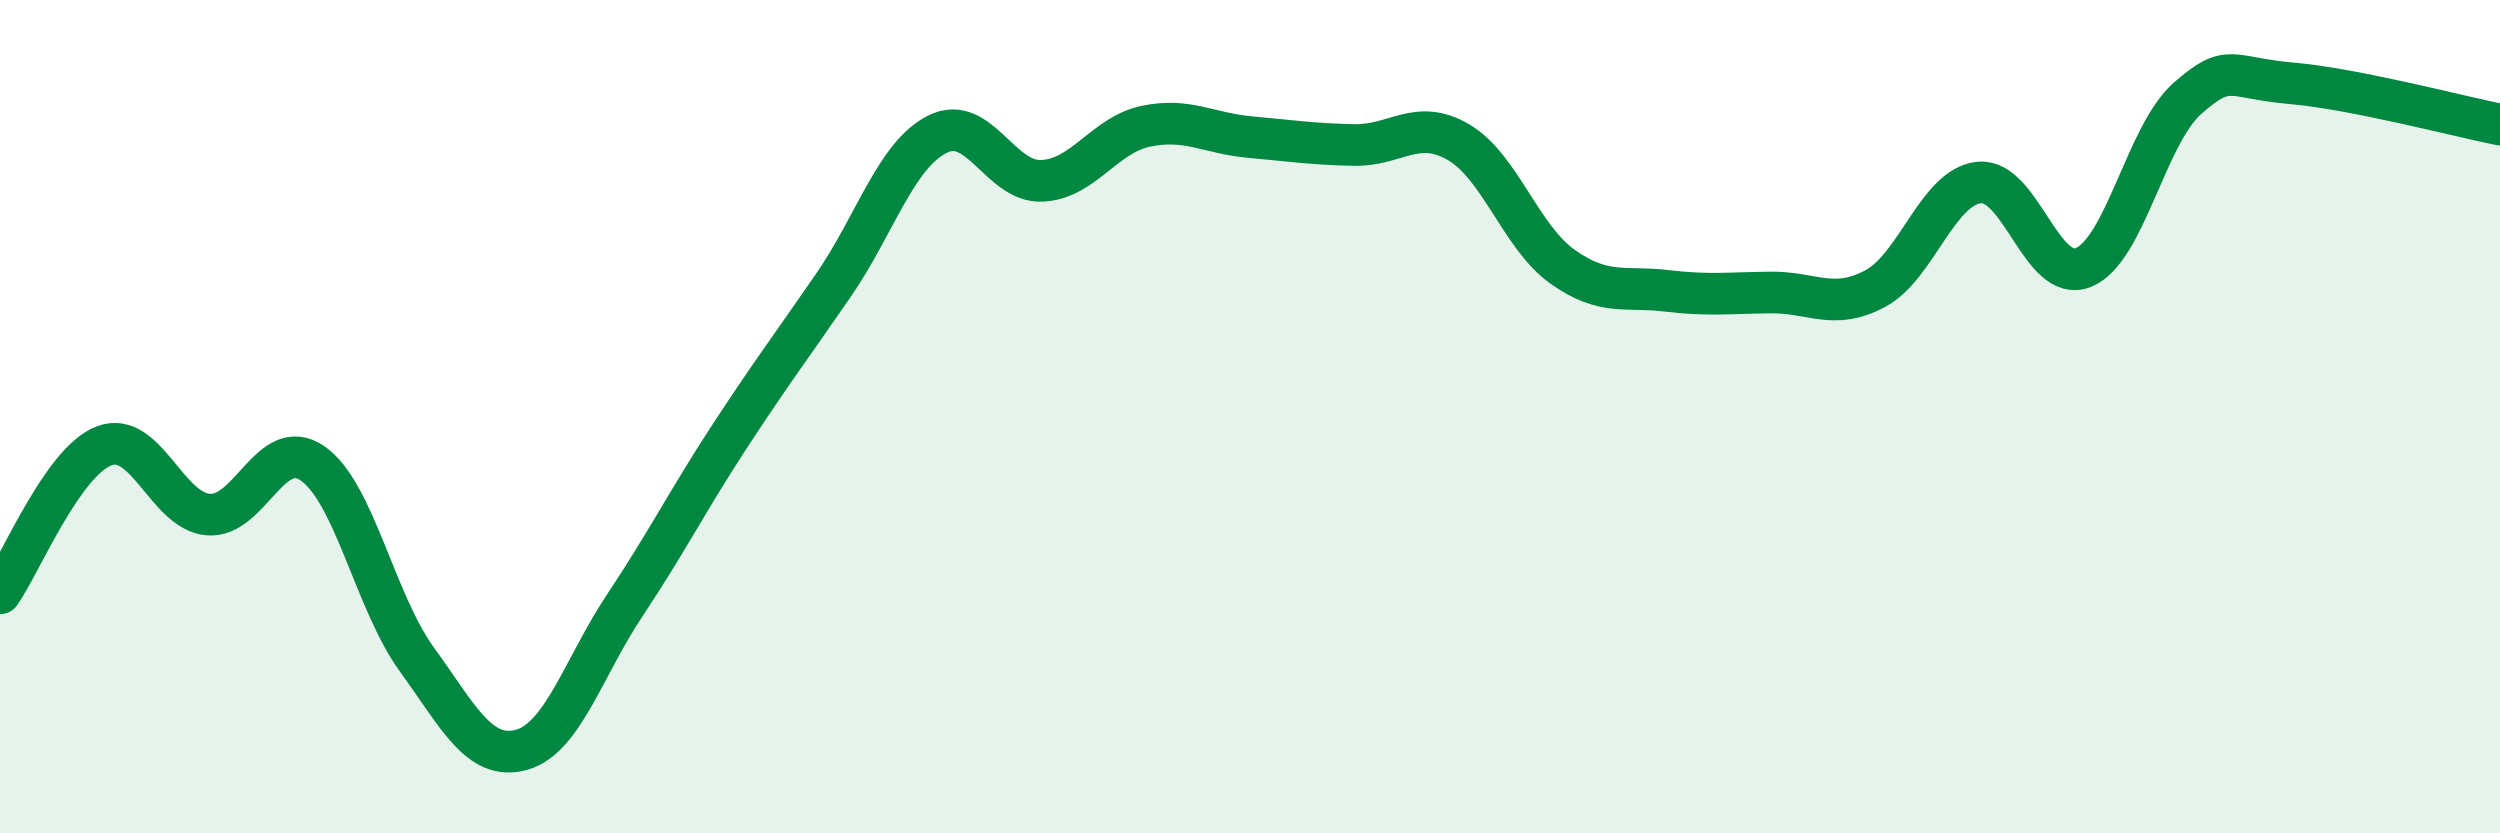 
    <svg width="60" height="20" viewBox="0 0 60 20" xmlns="http://www.w3.org/2000/svg">
      <path
        d="M 0,14.24 C 0.5,13.53 1.5,11.08 2.5,10.7 C 3.5,10.32 4,12.27 5,12.35 C 6,12.43 6.5,10.43 7.5,11.12 C 8.5,11.81 9,14.44 10,15.82 C 11,17.2 11.5,18.26 12.5,18 C 13.5,17.74 14,16.02 15,14.52 C 16,13.02 16.5,12.02 17.5,10.49 C 18.5,8.96 19,8.3 20,6.85 C 21,5.4 21.5,3.72 22.5,3.22 C 23.5,2.72 24,4.38 25,4.34 C 26,4.3 26.5,3.24 27.5,3.03 C 28.5,2.82 29,3.2 30,3.29 C 31,3.38 31.5,3.46 32.5,3.48 C 33.5,3.5 34,2.83 35,3.41 C 36,3.99 36.5,5.69 37.5,6.4 C 38.5,7.11 39,6.86 40,6.98 C 41,7.1 41.5,7.03 42.5,7.02 C 43.5,7.01 44,7.46 45,6.93 C 46,6.4 46.5,4.48 47.5,4.38 C 48.5,4.28 49,6.82 50,6.42 C 51,6.02 51.5,3.24 52.5,2.36 C 53.5,1.48 53.5,1.87 55,2 C 56.5,2.13 59,2.79 60,2.99L60 20L0 20Z"
        fill="#008740"
        opacity="0.1"
        stroke-linecap="round"
        stroke-linejoin="round"
      />
      <path
        d="M 0,14.24 C 0.5,13.53 1.5,11.08 2.5,10.7 C 3.5,10.32 4,12.27 5,12.35 C 6,12.43 6.5,10.43 7.5,11.12 C 8.5,11.81 9,14.44 10,15.82 C 11,17.2 11.5,18.26 12.5,18 C 13.5,17.74 14,16.02 15,14.52 C 16,13.02 16.5,12.02 17.5,10.49 C 18.5,8.96 19,8.3 20,6.85 C 21,5.4 21.5,3.72 22.5,3.22 C 23.5,2.72 24,4.38 25,4.34 C 26,4.3 26.5,3.24 27.5,3.03 C 28.5,2.82 29,3.2 30,3.29 C 31,3.38 31.5,3.46 32.5,3.48 C 33.5,3.5 34,2.83 35,3.41 C 36,3.99 36.5,5.69 37.5,6.4 C 38.5,7.11 39,6.86 40,6.98 C 41,7.1 41.5,7.03 42.5,7.02 C 43.5,7.01 44,7.46 45,6.93 C 46,6.4 46.5,4.48 47.5,4.38 C 48.5,4.28 49,6.82 50,6.42 C 51,6.02 51.5,3.24 52.5,2.36 C 53.5,1.48 53.5,1.87 55,2 C 56.5,2.13 59,2.79 60,2.99"
        stroke="#008740"
        stroke-width="1"
        fill="none"
        stroke-linecap="round"
        stroke-linejoin="round"
      />
    </svg>
  